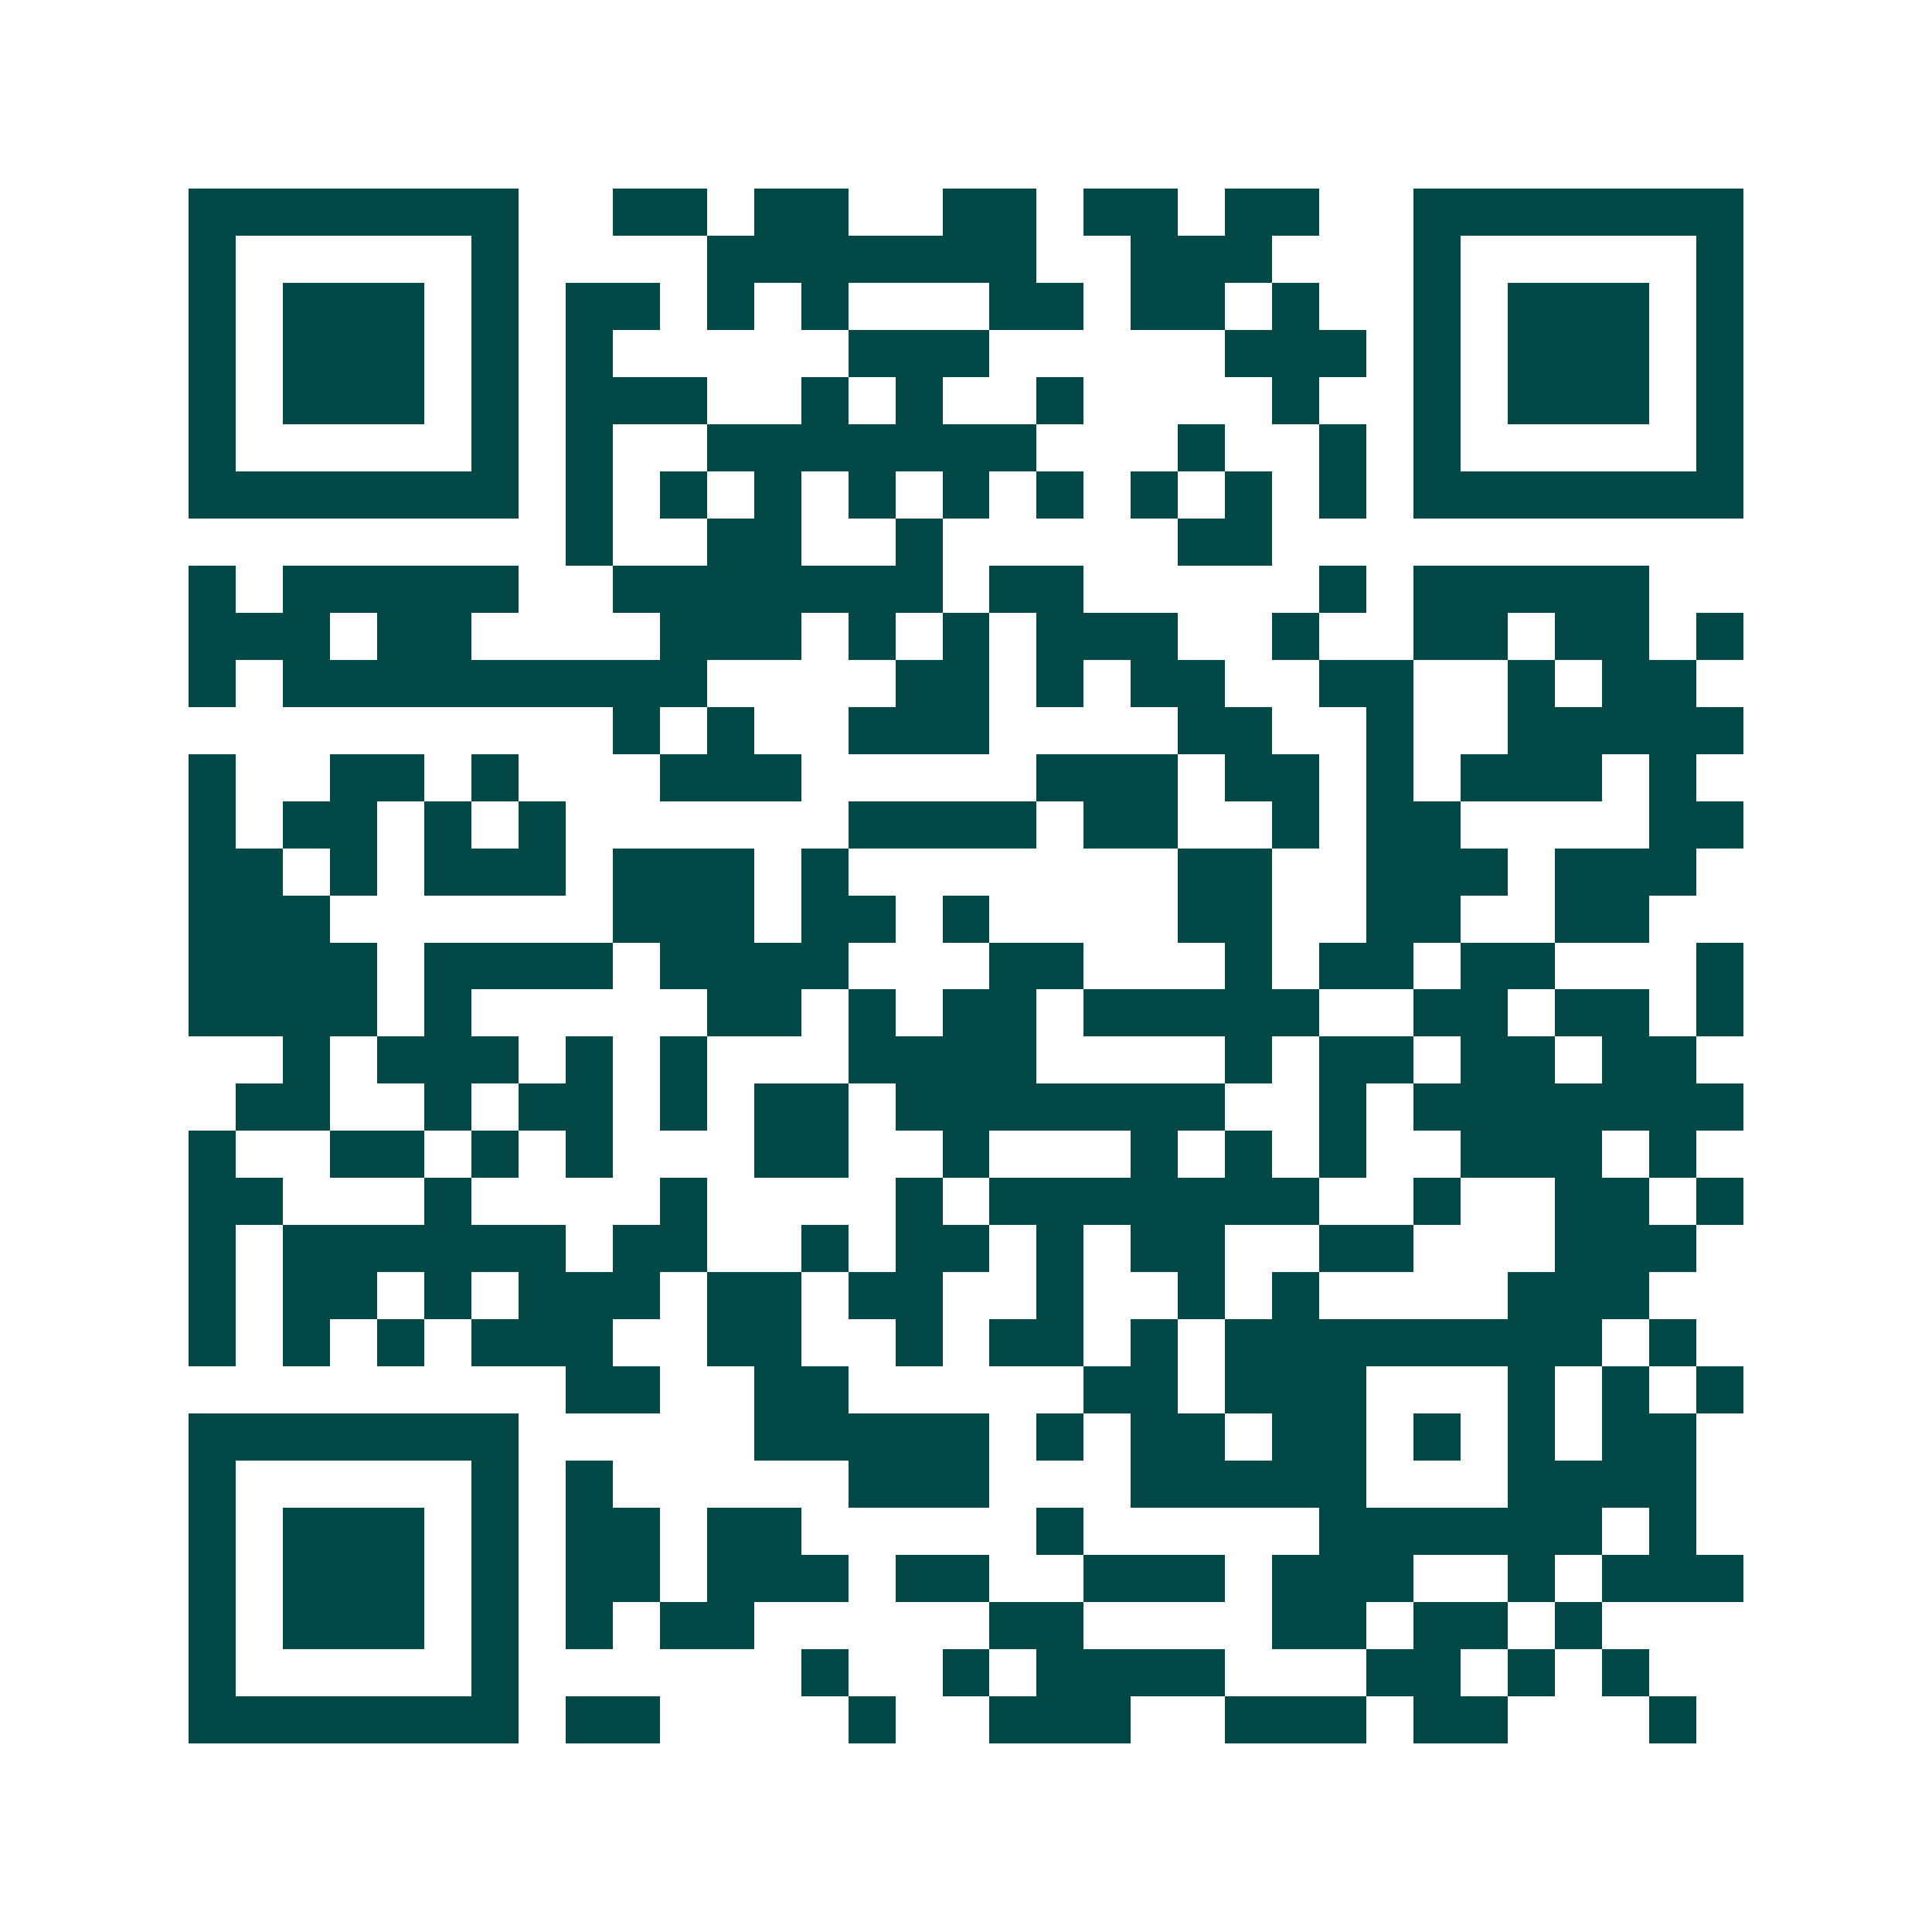 <svg xmlns="http://www.w3.org/2000/svg" width="200" height="200" viewBox="0 0 41 41" shape-rendering="crispEdges"><path fill="#ffffff" d="M0 0h41v41H0z"/><path stroke="#014847" d="M4 4.5h7m2 0h2m1 0h2m2 0h2m1 0h2m1 0h2m2 0h7M4 5.5h1m5 0h1m4 0h7m2 0h3m3 0h1m5 0h1M4 6.5h1m1 0h3m1 0h1m1 0h2m1 0h1m1 0h1m3 0h2m1 0h2m1 0h1m2 0h1m1 0h3m1 0h1M4 7.5h1m1 0h3m1 0h1m1 0h1m5 0h3m5 0h3m1 0h1m1 0h3m1 0h1M4 8.5h1m1 0h3m1 0h1m1 0h3m2 0h1m1 0h1m2 0h1m4 0h1m2 0h1m1 0h3m1 0h1M4 9.5h1m5 0h1m1 0h1m2 0h7m3 0h1m2 0h1m1 0h1m5 0h1M4 10.5h7m1 0h1m1 0h1m1 0h1m1 0h1m1 0h1m1 0h1m1 0h1m1 0h1m1 0h1m1 0h7M12 11.5h1m2 0h2m2 0h1m5 0h2M4 12.5h1m1 0h5m2 0h7m1 0h2m5 0h1m1 0h5M4 13.5h3m1 0h2m4 0h3m1 0h1m1 0h1m1 0h3m2 0h1m2 0h2m1 0h2m1 0h1M4 14.5h1m1 0h9m4 0h2m1 0h1m1 0h2m2 0h2m2 0h1m1 0h2M13 15.5h1m1 0h1m2 0h3m4 0h2m2 0h1m2 0h5M4 16.5h1m2 0h2m1 0h1m3 0h3m5 0h3m1 0h2m1 0h1m1 0h3m1 0h1M4 17.5h1m1 0h2m1 0h1m1 0h1m6 0h4m1 0h2m2 0h1m1 0h2m4 0h2M4 18.5h2m1 0h1m1 0h3m1 0h3m1 0h1m7 0h2m2 0h3m1 0h3M4 19.5h3m6 0h3m1 0h2m1 0h1m4 0h2m2 0h2m2 0h2M4 20.5h4m1 0h4m1 0h4m3 0h2m3 0h1m1 0h2m1 0h2m3 0h1M4 21.5h4m1 0h1m5 0h2m1 0h1m1 0h2m1 0h5m2 0h2m1 0h2m1 0h1M6 22.5h1m1 0h3m1 0h1m1 0h1m3 0h4m4 0h1m1 0h2m1 0h2m1 0h2M5 23.5h2m2 0h1m1 0h2m1 0h1m1 0h2m1 0h7m2 0h1m1 0h7M4 24.5h1m2 0h2m1 0h1m1 0h1m3 0h2m2 0h1m3 0h1m1 0h1m1 0h1m2 0h3m1 0h1M4 25.5h2m3 0h1m4 0h1m4 0h1m1 0h7m2 0h1m2 0h2m1 0h1M4 26.5h1m1 0h6m1 0h2m2 0h1m1 0h2m1 0h1m1 0h2m2 0h2m3 0h3M4 27.5h1m1 0h2m1 0h1m1 0h3m1 0h2m1 0h2m2 0h1m2 0h1m1 0h1m4 0h3M4 28.5h1m1 0h1m1 0h1m1 0h3m2 0h2m2 0h1m1 0h2m1 0h1m1 0h8m1 0h1M12 29.5h2m2 0h2m5 0h2m1 0h3m3 0h1m1 0h1m1 0h1M4 30.5h7m5 0h5m1 0h1m1 0h2m1 0h2m1 0h1m1 0h1m1 0h2M4 31.5h1m5 0h1m1 0h1m5 0h3m3 0h5m3 0h4M4 32.5h1m1 0h3m1 0h1m1 0h2m1 0h2m5 0h1m5 0h6m1 0h1M4 33.5h1m1 0h3m1 0h1m1 0h2m1 0h3m1 0h2m2 0h3m1 0h3m2 0h1m1 0h3M4 34.5h1m1 0h3m1 0h1m1 0h1m1 0h2m5 0h2m4 0h2m1 0h2m1 0h1M4 35.5h1m5 0h1m6 0h1m2 0h1m1 0h4m3 0h2m1 0h1m1 0h1M4 36.5h7m1 0h2m4 0h1m2 0h3m2 0h3m1 0h2m3 0h1"/></svg>
